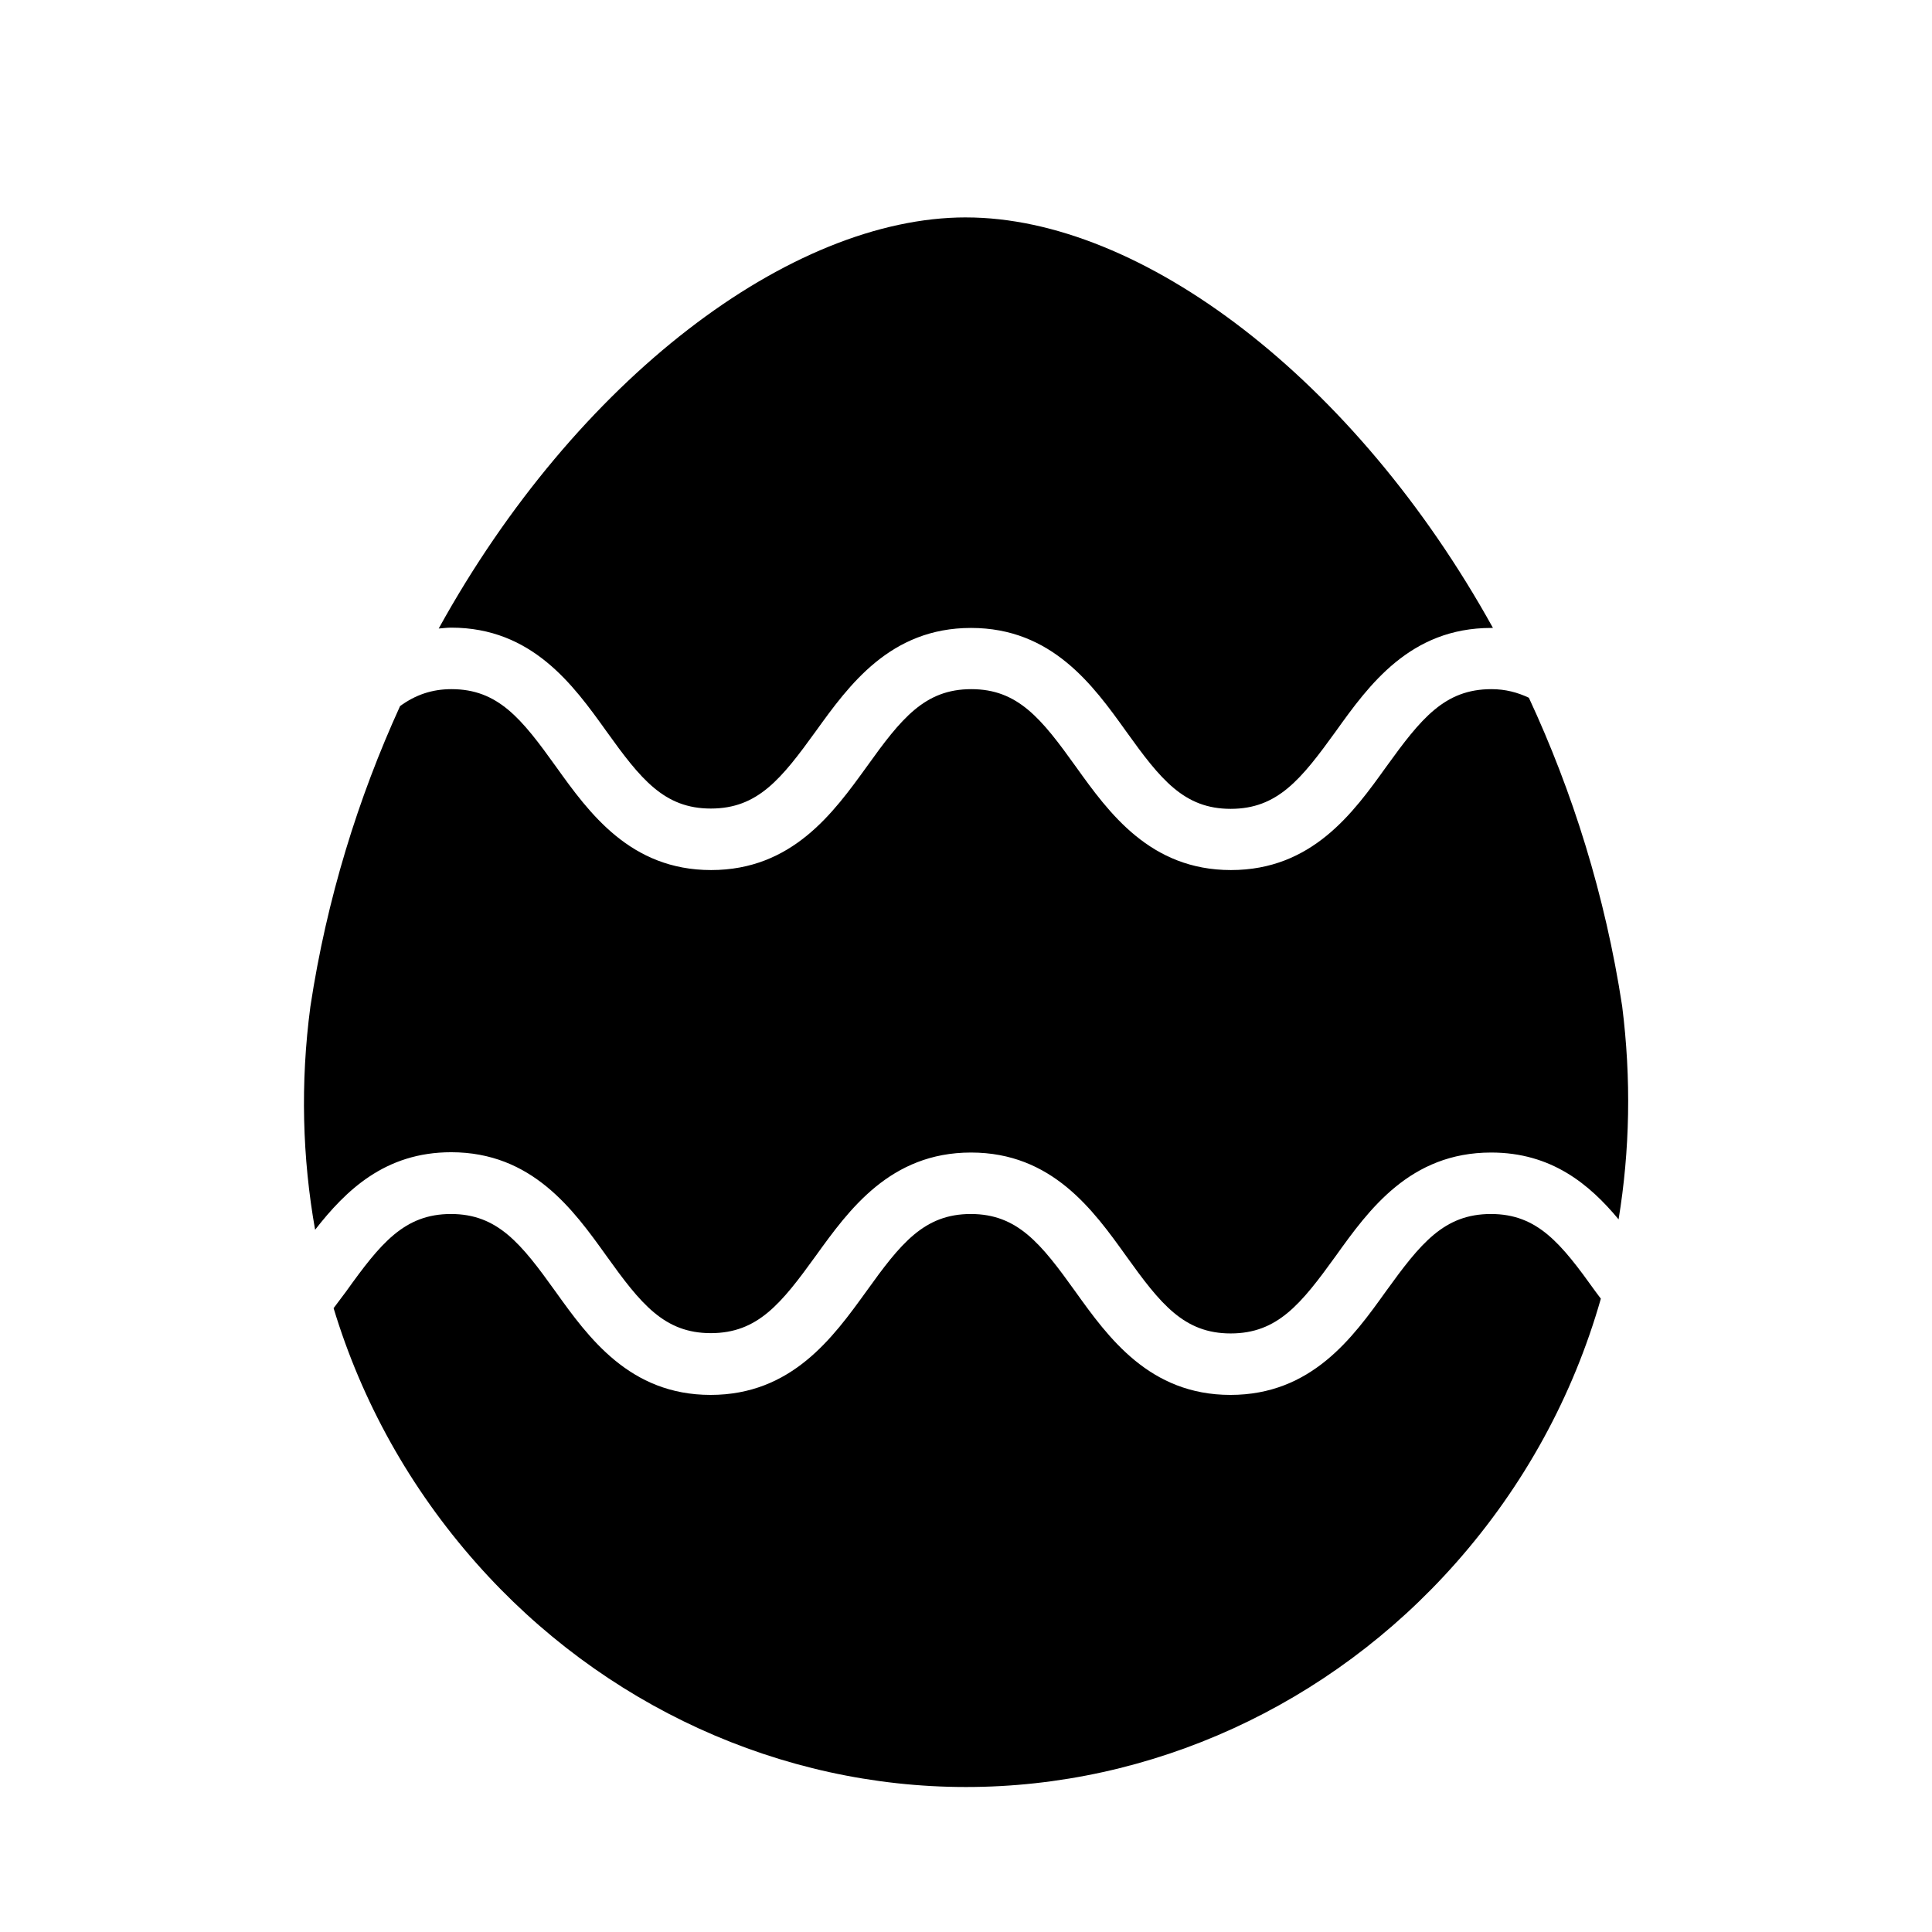 <?xml version="1.0" encoding="UTF-8"?>
<!-- Uploaded to: ICON Repo, www.svgrepo.com, Generator: ICON Repo Mixer Tools -->
<svg fill="#000000" width="800px" height="800px" version="1.1" viewBox="144 144 512 512" xmlns="http://www.w3.org/2000/svg">
 <path d="m400 201.62c46.445 0 103.12 42.824 139.65 108.79h-0.473c-21.492 0-32.434 15.191-41.172 27.395-9.211 12.754-15.43 20.547-27.867 20.547-12.359 0-18.578-7.793-27.711-20.547-8.738-12.203-19.68-27.395-41.094-27.395-21.41 0-32.355 15.191-41.094 27.316-9.211 12.754-15.43 20.547-27.867 20.547-12.359 0-18.578-7.793-27.711-20.547-8.738-12.203-19.68-27.395-41.094-27.395-1.102 0-2.203 0.156-3.305 0.234 36.457-66.047 93.215-108.95 139.74-108.95zm129.73 356.68c-33.379 37.707-80.609 59.277-129.73 59.277s-96.355-21.57-129.73-59.277c-17.633-19.918-30.387-42.902-37.863-67.621 1.102-1.496 2.203-2.914 3.305-4.41 9.133-12.754 15.43-20.547 27.789-20.547s18.578 7.793 27.711 20.547c8.738 12.203 19.68 27.395 41.094 27.395 21.492 0 32.434-15.191 41.25-27.395 9.133-12.754 15.352-20.547 27.711-20.547s18.578 7.793 27.711 20.547c8.738 12.203 19.68 27.395 41.094 27.395 21.492 0 32.434-15.191 41.172-27.395 9.211-12.754 15.43-20.547 27.867-20.547 12.359 0 18.578 7.793 27.711 20.547 0.473 0.629 0.945 1.258 1.418 1.891-7.336 25.742-20.324 49.594-38.508 70.141zm43.215-91.156c-7.715-9.289-17.789-17.711-33.77-17.711-21.492 0-32.434 15.191-41.172 27.395-9.211 12.754-15.43 20.547-27.867 20.547-12.359 0-18.578-7.793-27.711-20.547-8.738-12.203-19.68-27.395-41.094-27.395-21.41 0-32.355 15.191-41.094 27.316-9.211 12.754-15.43 20.547-27.867 20.547-12.359 0-18.578-7.793-27.711-20.547-8.738-12.203-19.68-27.395-41.094-27.395-17.555 0-27.945 10.156-36.055 20.547-3.387-19.051-3.938-38.887-1.258-59.117 4.328-28.574 12.676-55.34 23.773-79.664 4.094-2.992 8.5-4.488 13.617-4.488 12.359 0 18.578 7.793 27.711 20.547 8.738 12.203 19.68 27.395 41.094 27.395 21.492 0 32.434-15.191 41.25-27.395 9.133-12.754 15.352-20.547 27.711-20.547s18.578 7.793 27.711 20.547c8.738 12.203 19.68 27.395 41.094 27.395 21.492 0 32.434-15.191 41.172-27.395 9.211-12.754 15.43-20.547 27.867-20.547 3.699 0 6.926 0.867 9.918 2.281 11.57 24.875 20.23 52.348 24.719 81.711 2.441 19.363 2.047 38.254-0.945 56.52z"/>
</svg>
